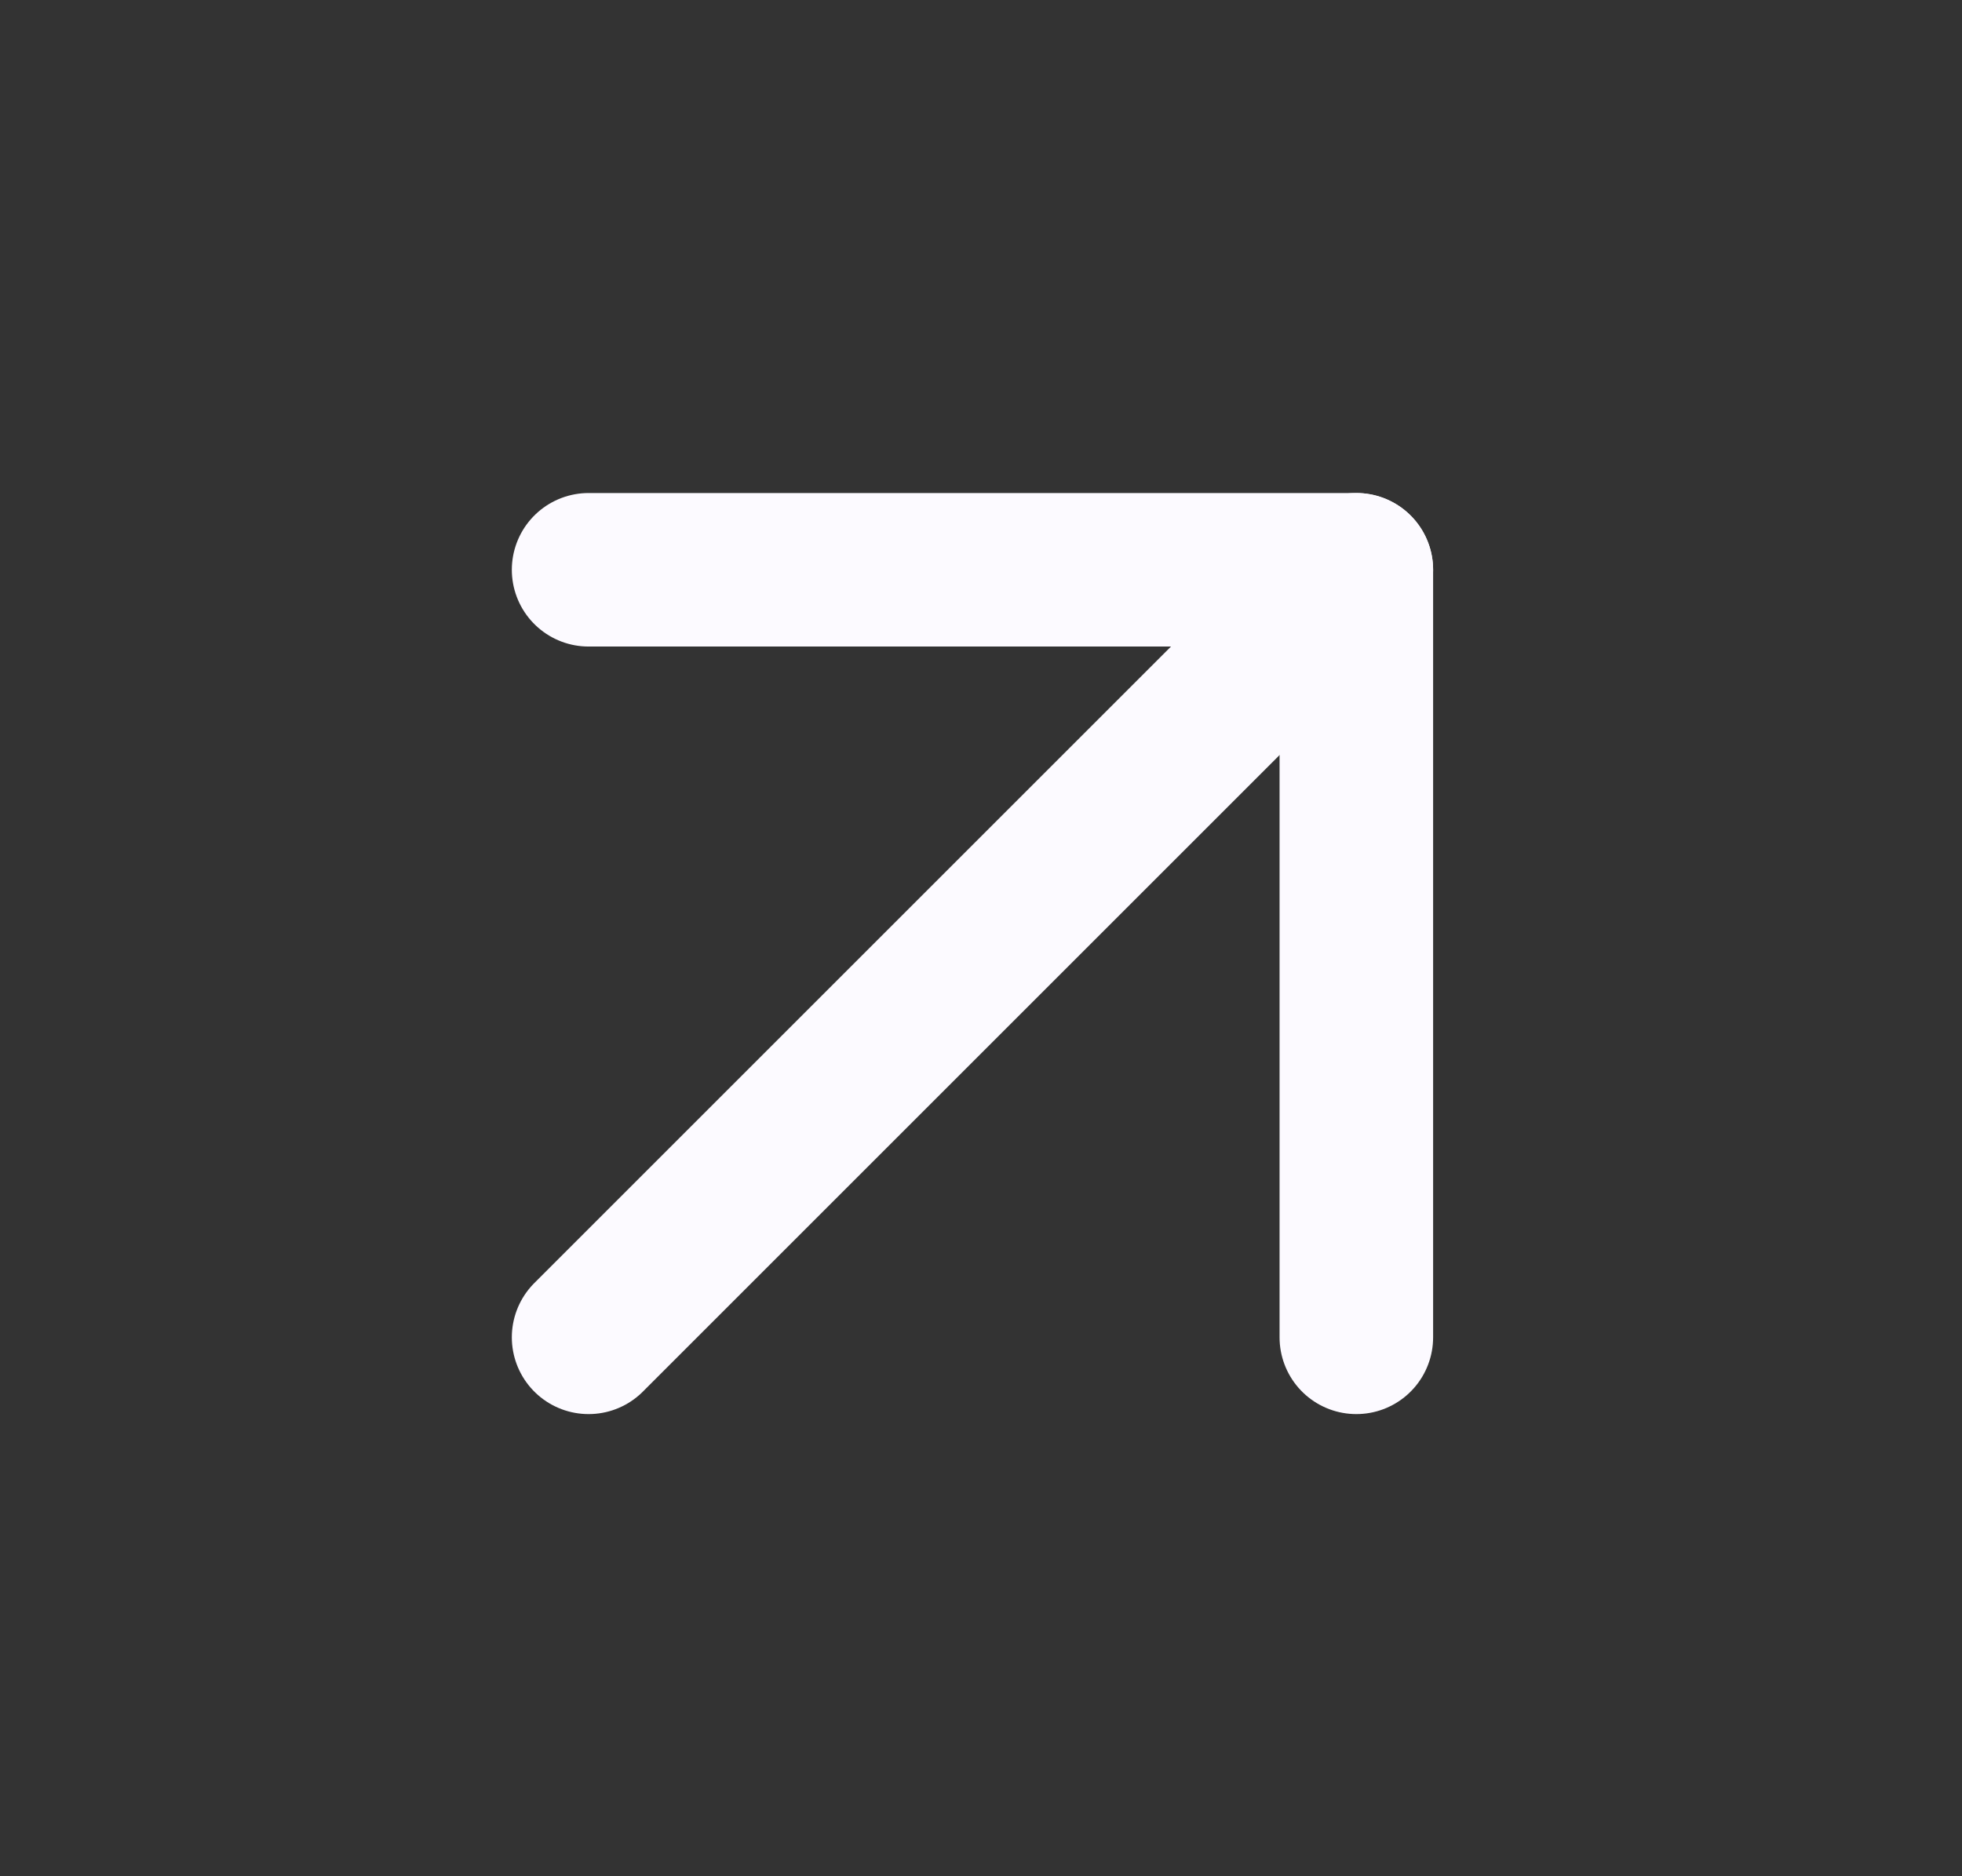 <svg width="23" height="22" viewBox="0 0 23 22" fill="none" xmlns="http://www.w3.org/2000/svg">
<rect x="0" y="0" width="23" height="22" fill="#333333" stroke="none"/>
<path d="M6.9 15.681L15.9 6.681" stroke="#FCFAFF" stroke-width="1.8" stroke-linecap="round" stroke-linejoin="round"/>
<path d="M6.9 6.681H15.9V15.681" stroke="#FCFAFF" stroke-width="1.8" stroke-linecap="round" stroke-linejoin="round"/>
</svg>
